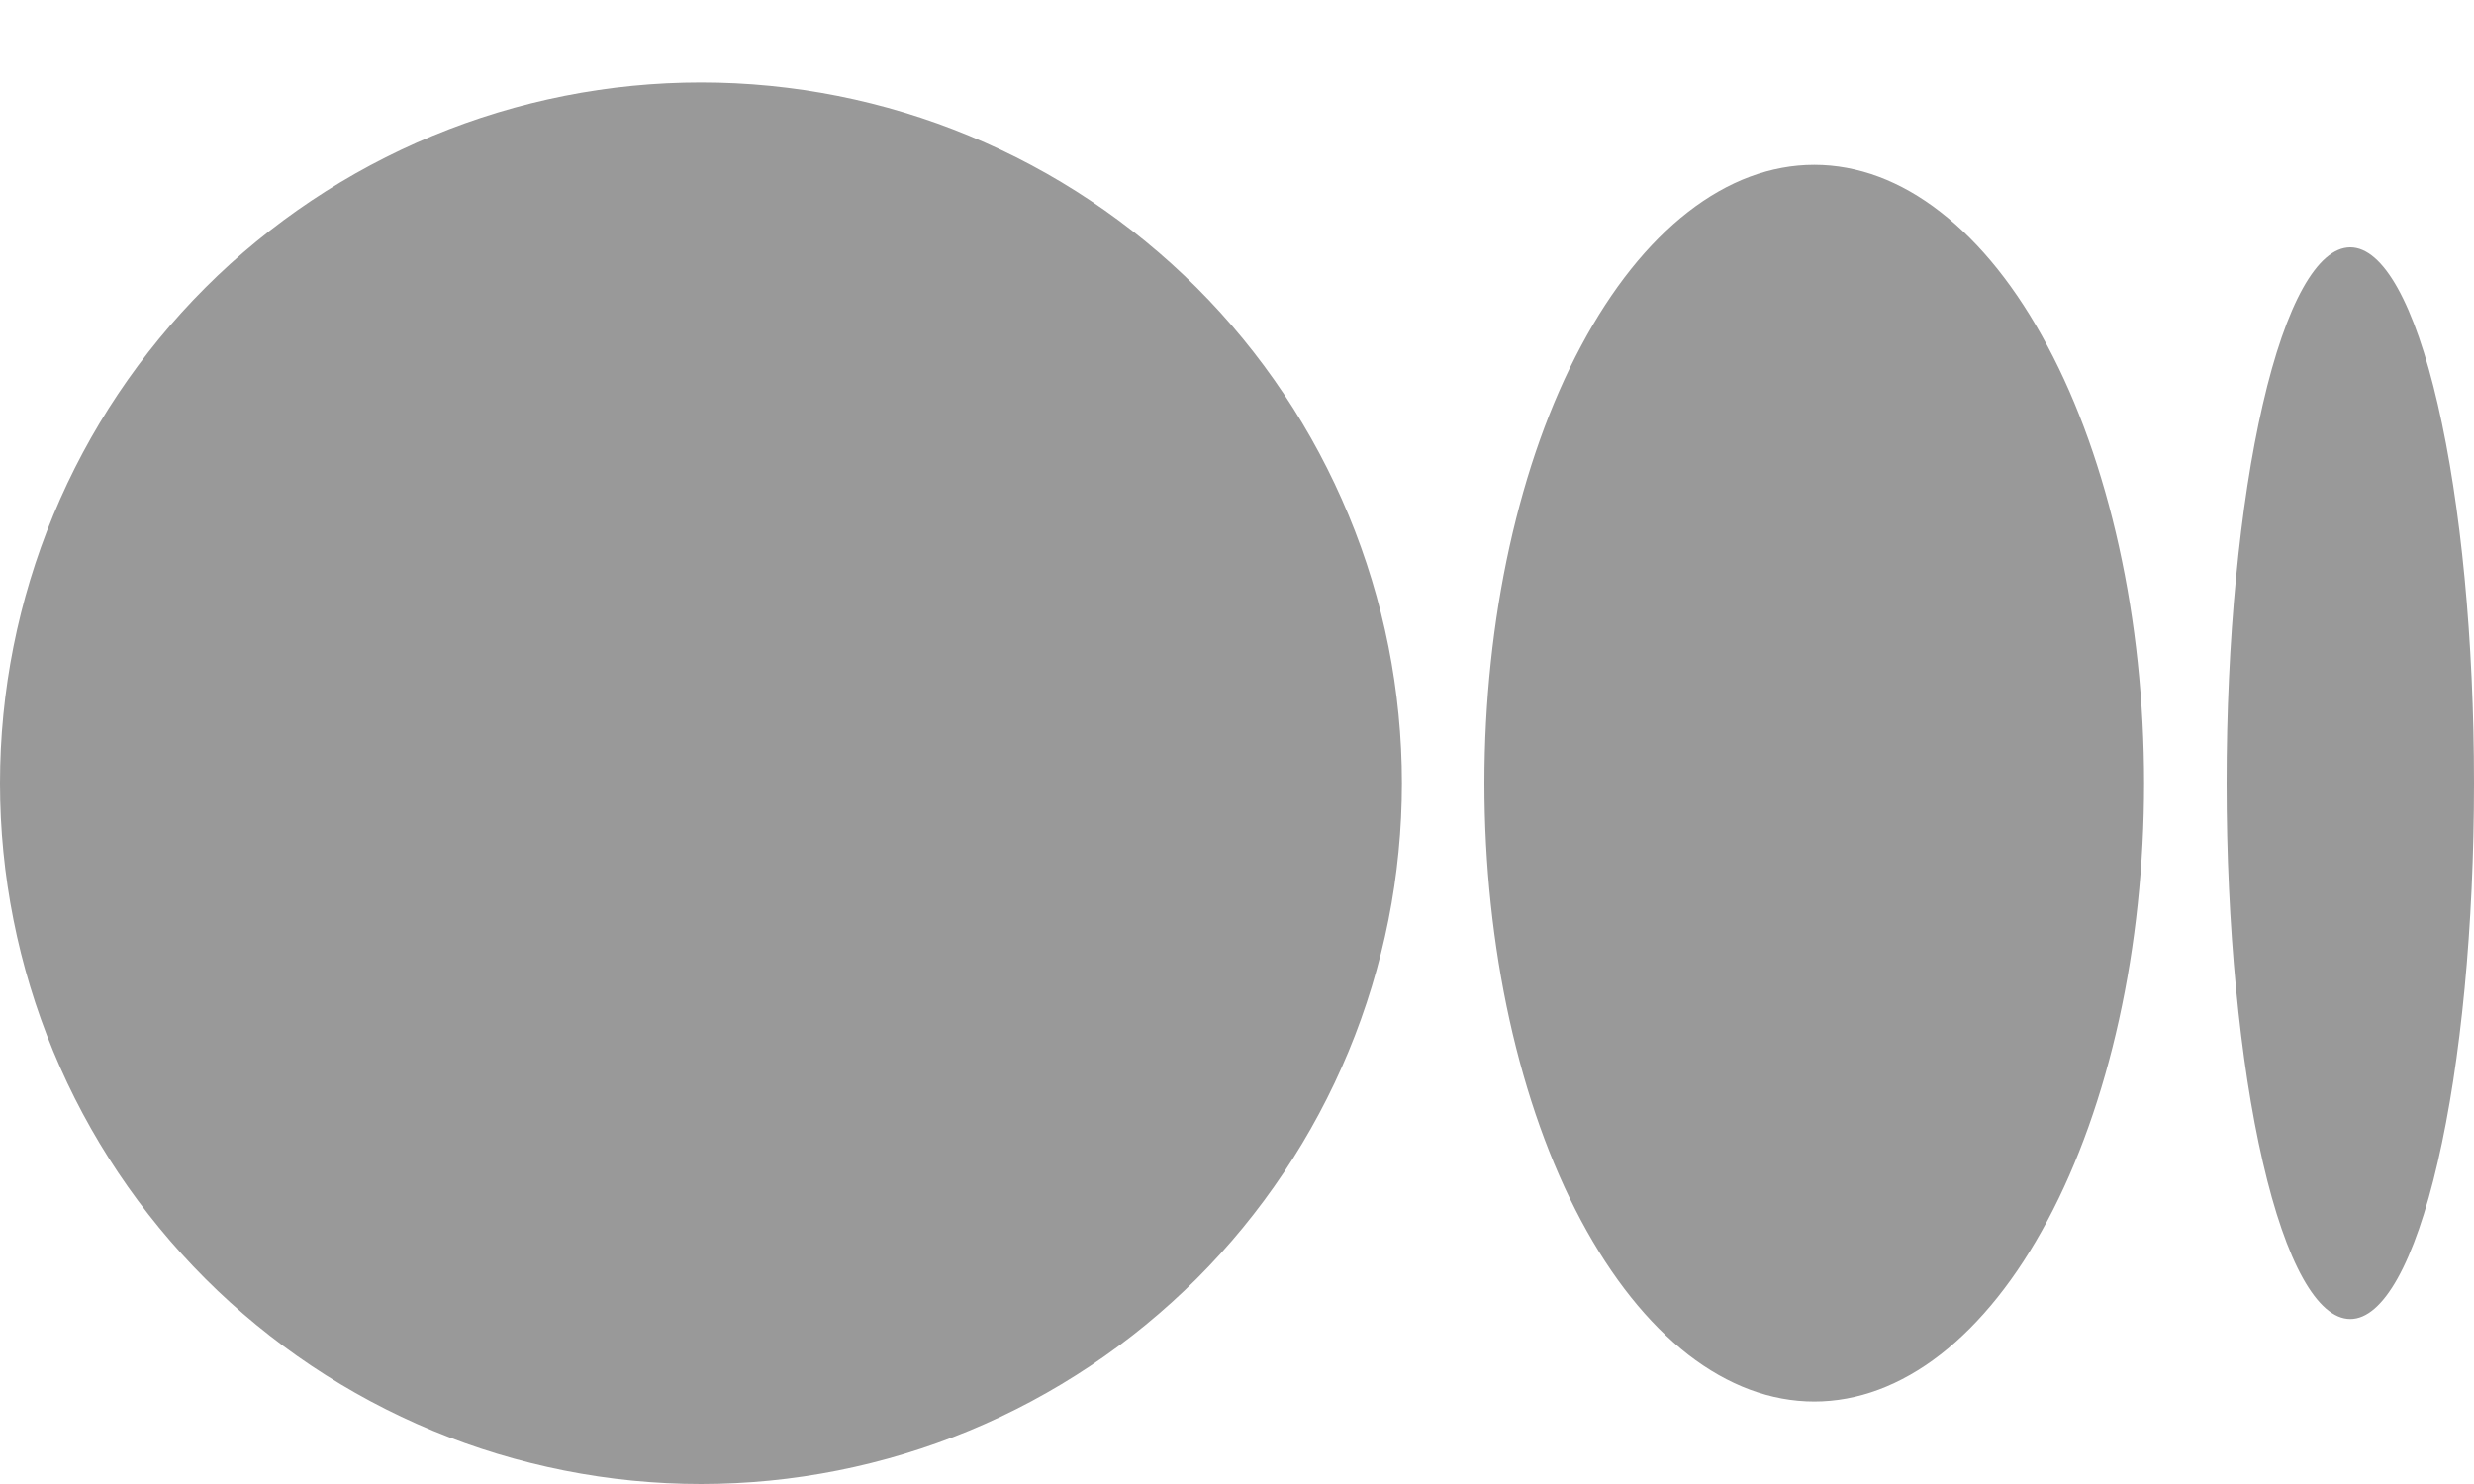 <svg width="20" height="12" viewBox="0 0 20 12" fill="none" xmlns="http://www.w3.org/2000/svg">
<path d="M5.667 0.667C4.923 0.667 4.186 0.813 3.498 1.098C2.811 1.383 2.186 1.8 1.66 2.326C1.134 2.852 0.716 3.477 0.431 4.165C0.147 4.852 0 5.589 0 6.333C0 7.077 0.147 7.814 0.431 8.502C0.716 9.189 1.134 9.814 1.66 10.34C2.186 10.866 2.811 11.284 3.498 11.569C4.186 11.853 4.923 12 5.667 12C6.411 12 7.148 11.853 7.835 11.569C8.523 11.284 9.147 10.866 9.674 10.34C10.2 9.814 10.617 9.189 10.902 8.502C11.187 7.814 11.333 7.077 11.333 6.333C11.333 5.589 11.187 4.852 10.902 4.165C10.617 3.477 10.2 2.852 9.674 2.326C9.147 1.8 8.523 1.383 7.835 1.098C7.148 0.813 6.411 0.667 5.667 0.667ZM14.667 1.333C14.316 1.333 13.97 1.462 13.646 1.714C13.323 1.965 13.029 2.333 12.781 2.798C12.533 3.262 12.337 3.813 12.203 4.42C12.069 5.026 12 5.677 12 6.333C12 6.99 12.069 7.64 12.203 8.247C12.337 8.853 12.533 9.404 12.781 9.869C13.029 10.333 13.323 10.701 13.646 10.953C13.97 11.204 14.316 11.333 14.667 11.333C15.017 11.333 15.364 11.204 15.687 10.953C16.011 10.701 16.305 10.333 16.552 9.869C16.8 9.404 16.996 8.853 17.13 8.247C17.264 7.64 17.333 6.99 17.333 6.333C17.333 5.677 17.264 5.026 17.13 4.42C16.996 3.813 16.8 3.262 16.552 2.798C16.305 2.333 16.011 1.965 15.687 1.714C15.364 1.462 15.017 1.333 14.667 1.333ZM19 2C18.735 2 18.48 2.456 18.293 3.269C18.105 4.082 18 5.184 18 6.333C18 7.482 18.105 8.585 18.293 9.397C18.48 10.21 18.735 10.666 19 10.666C19.265 10.666 19.52 10.21 19.707 9.397C19.895 8.585 20 7.482 20 6.333C20 5.184 19.895 4.082 19.707 3.269C19.52 2.456 19.265 2 19 2Z" fill="#999999"/>
</svg>
